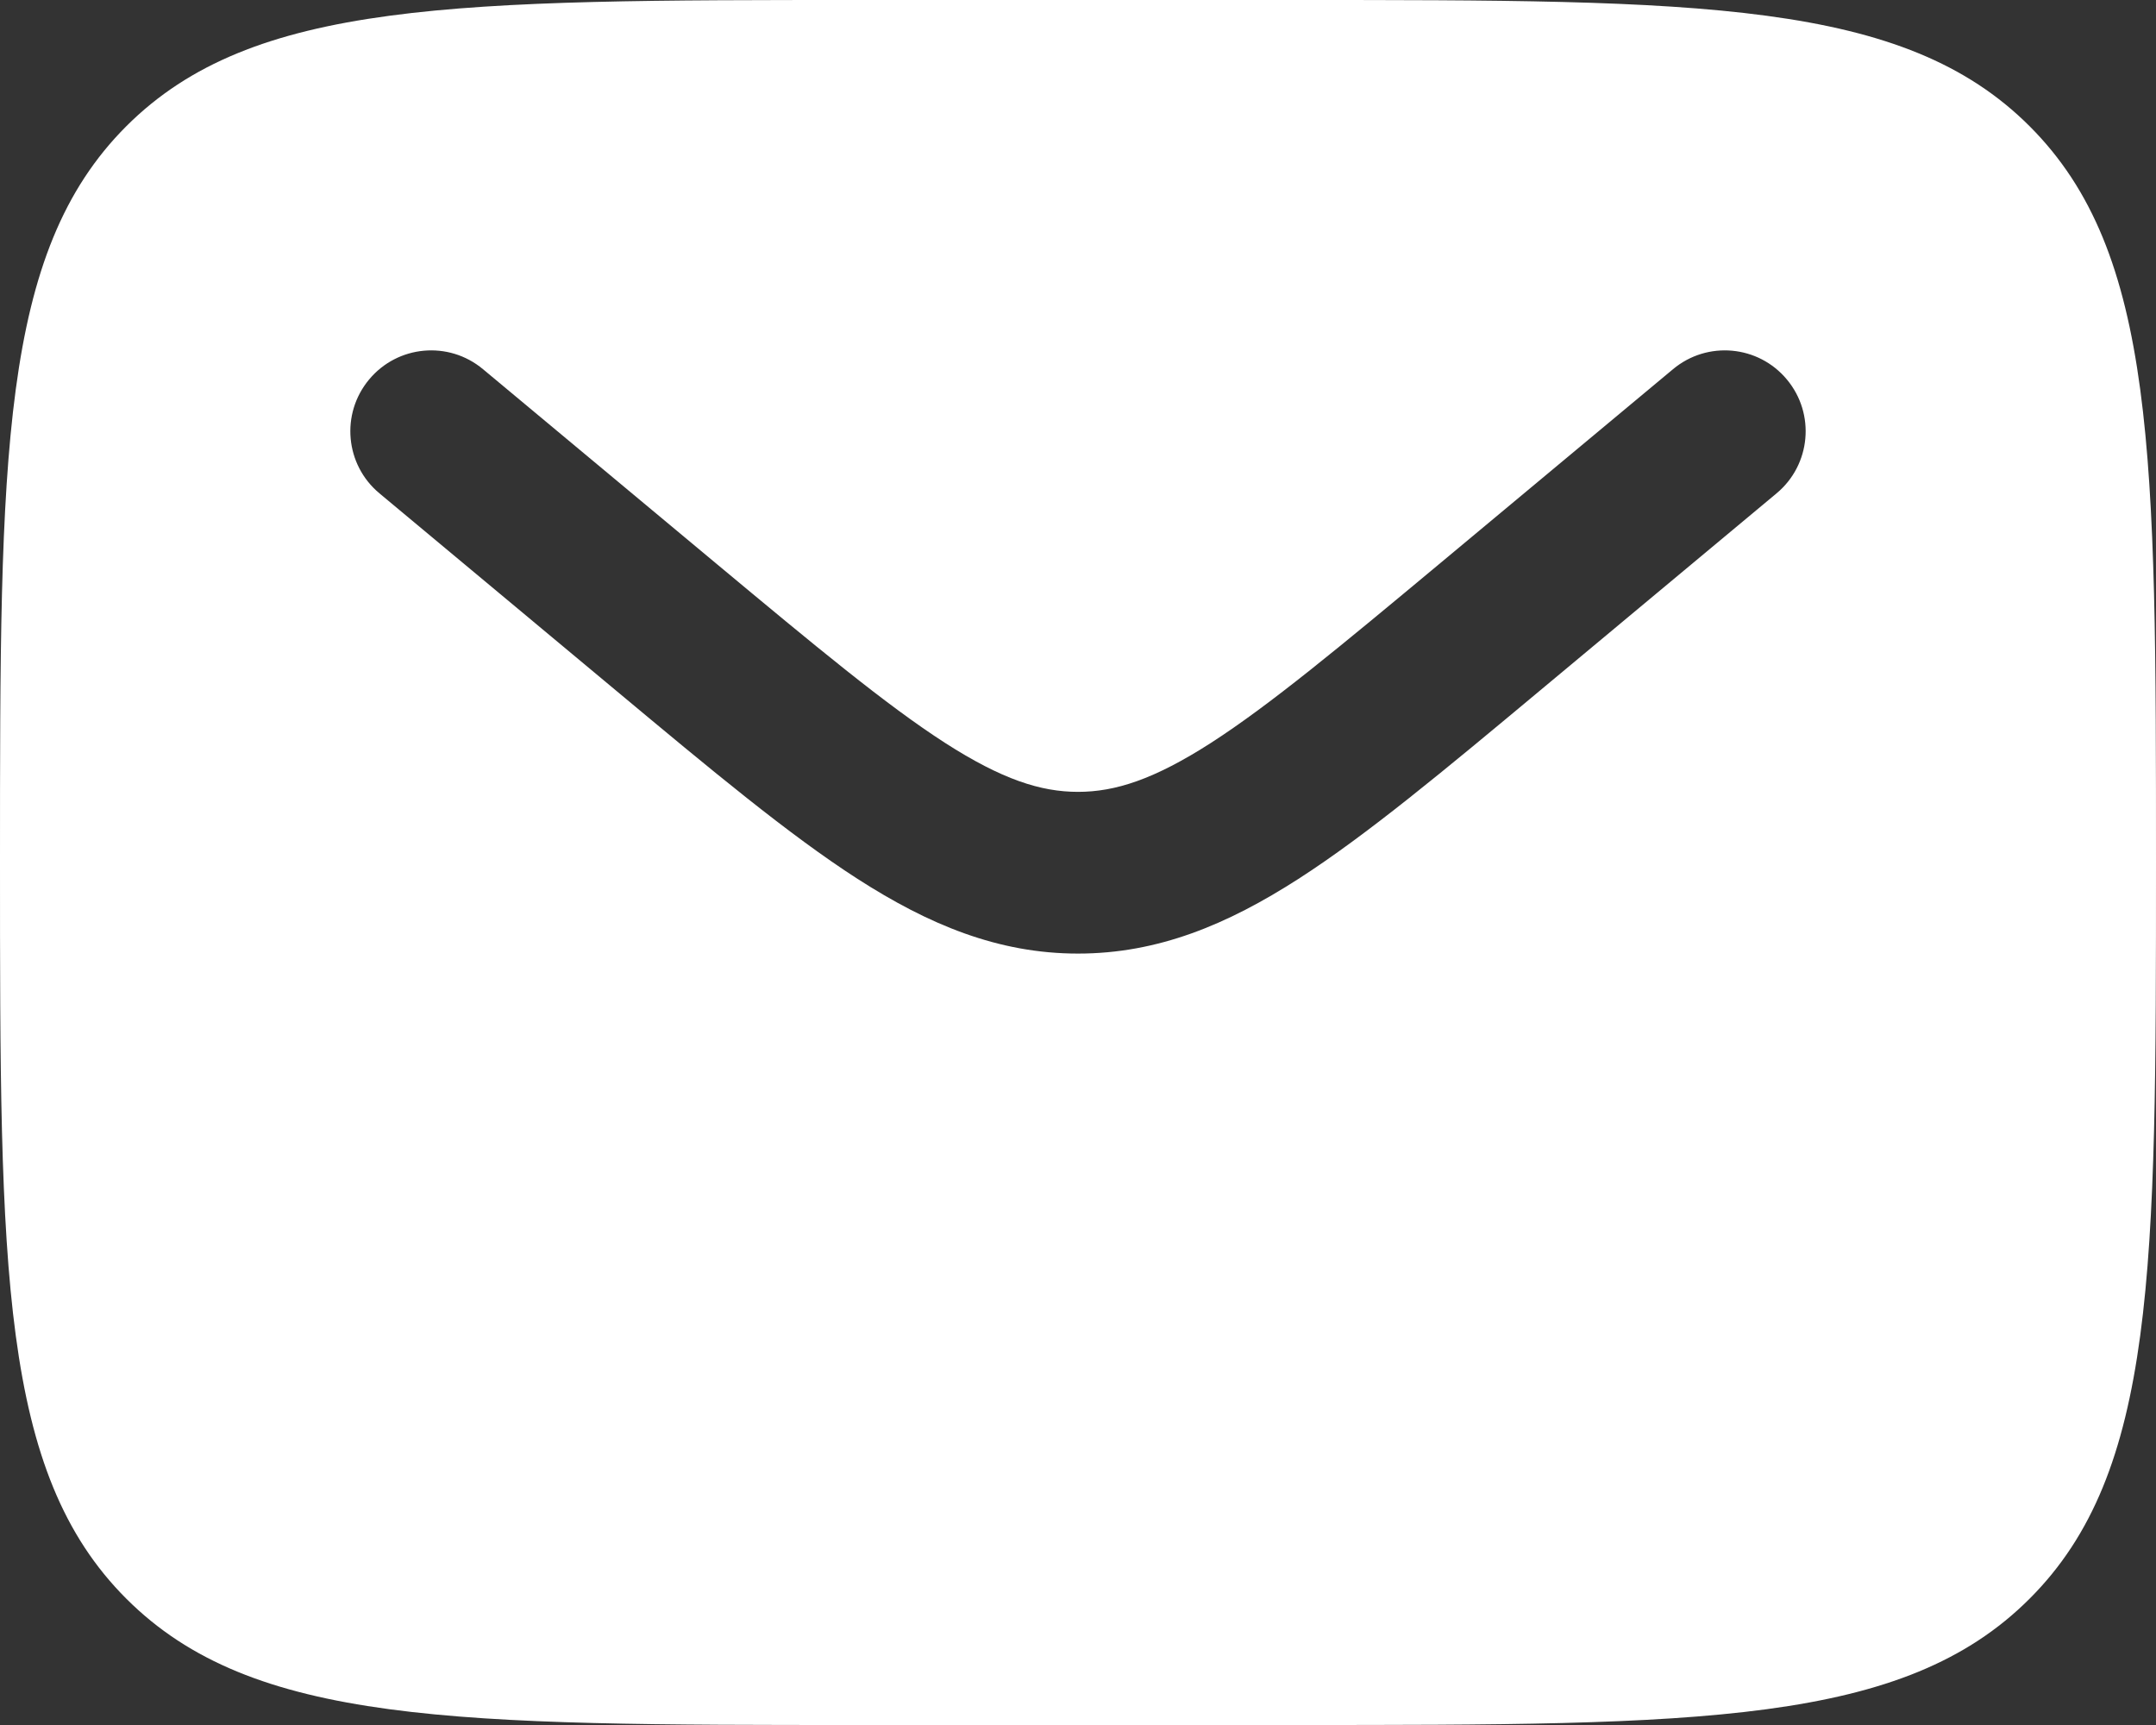 <svg width="25" height="20" viewBox="0 0 25 20" fill="none" xmlns="http://www.w3.org/2000/svg">
<rect x="0" y="0" width="25" height="20" fill="#333333" stroke="none"/>
<path fill-rule="evenodd" clip-rule="evenodd" d="M1.464 1.464C0 2.929 0 5.286 0 10C0 14.714 0 17.071 1.464 18.535C2.929 20 5.286 20 10 20H15C19.714 20 22.071 20 23.535 18.535C25 17.071 25 14.714 25 10C25 5.286 25 2.929 23.535 1.464C22.071 0 19.714 0 15 0H10C5.286 0 2.929 0 1.464 1.464ZM20.72 4.4C21.052 4.798 20.998 5.389 20.6 5.72L17.855 8.008C16.747 8.932 15.849 9.68 15.056 10.19C14.23 10.721 13.426 11.056 12.5 11.056C11.574 11.056 10.77 10.721 9.944 10.19C9.151 9.68 8.253 8.932 7.145 8.008L4.4 5.72C4.002 5.389 3.948 4.798 4.28 4.4C4.611 4.002 5.202 3.948 5.6 4.28L8.299 6.529C9.465 7.5 10.275 8.173 10.958 8.613C11.62 9.038 12.069 9.181 12.5 9.181C12.931 9.181 13.38 9.038 14.042 8.613C14.725 8.173 15.535 7.5 16.701 6.529L19.4 4.28C19.798 3.948 20.389 4.002 20.72 4.4Z" fill="white"/>
</svg>
